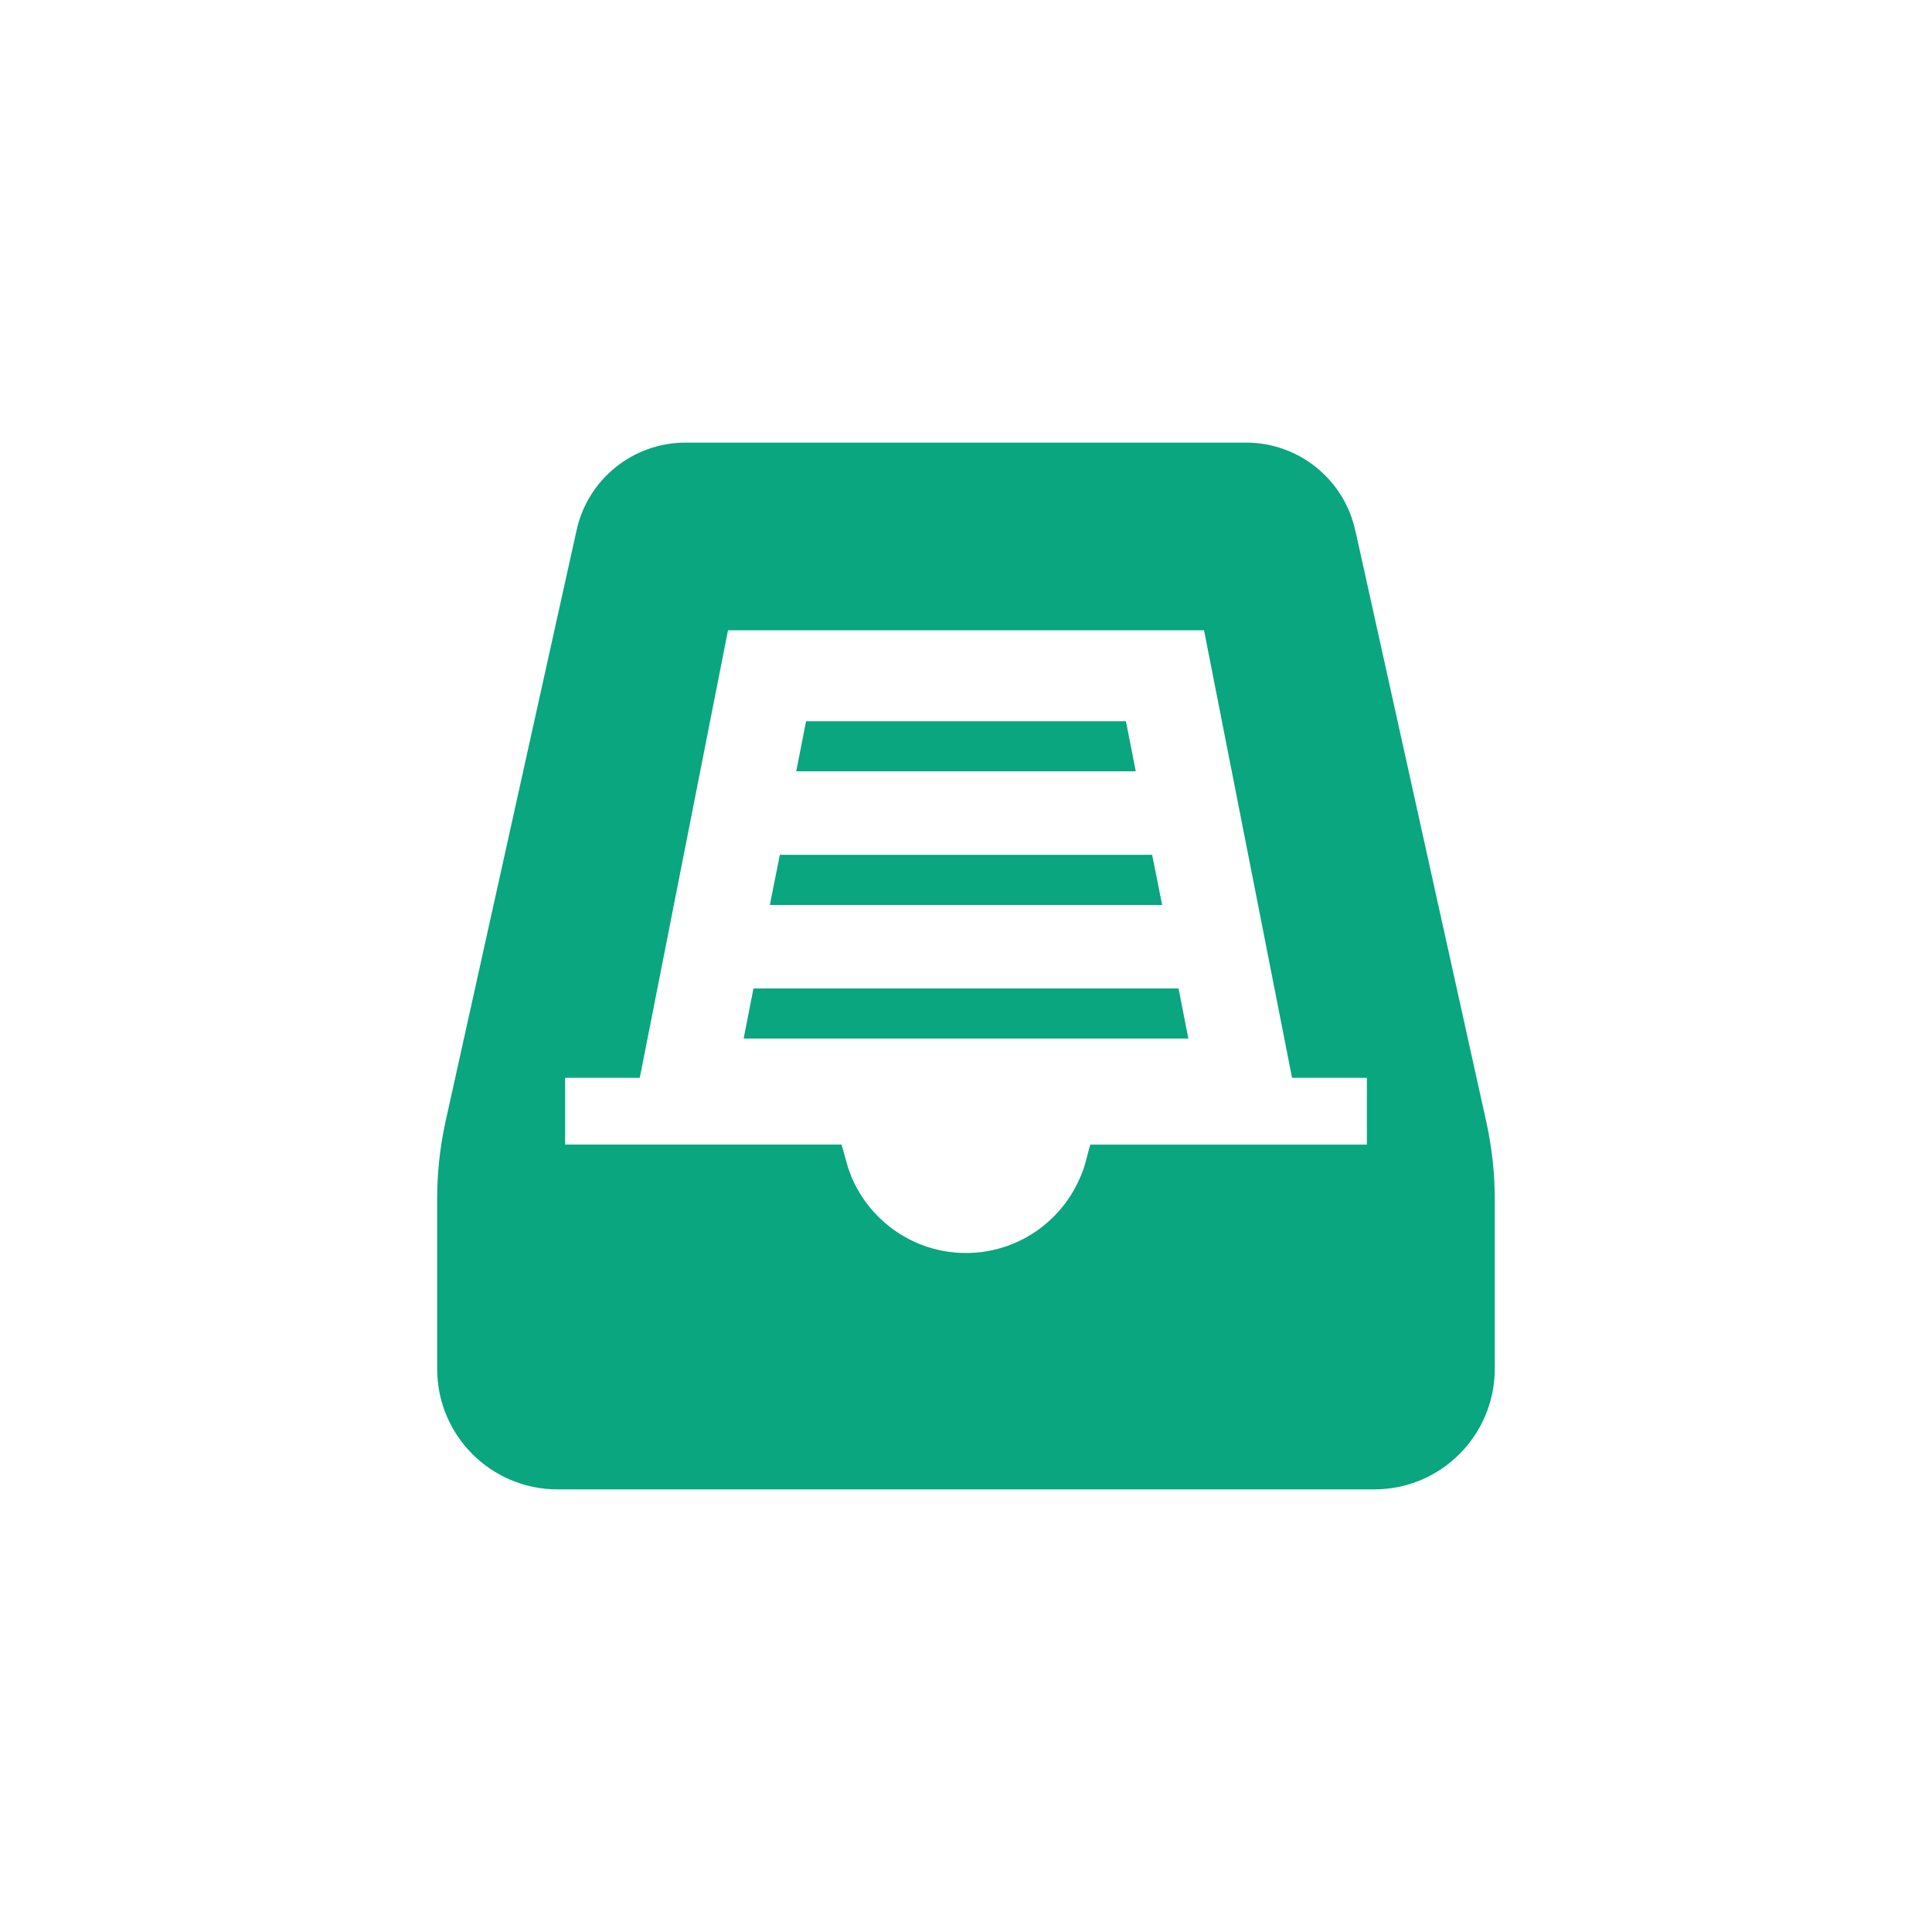 <?xml version="1.0" encoding="UTF-8"?><svg id="a" xmlns="http://www.w3.org/2000/svg" viewBox="0 0 100 100"><path d="M76.964,58.218l-6.804-30.726h-.009v-.017c-.285-1.332-1.019-2.473-2.015-3.277-1.002-.812-2.274-1.288-3.631-1.288h-29.022c-2.723,0-5.076,1.901-5.645,4.564l-6.812,30.735v.009c-.269,1.271-.398,2.559-.398,3.847v8.792c0,3.44,2.783,6.233,6.232,6.233h42.275c3.442,0,6.225-2.793,6.234-6.233v-8.792c0-1.289-.137-2.576-.407-3.847ZM70.749,59.245h-14.318l-.242.899c-.052.182-.103.363-.172.536-.045.104-.077.208-.13.311-.985,2.274-3.259,3.864-5.887,3.864-2.646,0-4.911-1.599-5.904-3.882-.034-.095-.077-.199-.112-.294-.07-.173-.122-.354-.173-.536l-.251-.899h-14.309v-3.458h3.864l4.566-23.161h24.639l4.556,23.161h3.873v3.458h0Z" fill="#09a680" stroke-width="0"/><polygon points="58.278 37.331 41.722 37.331 41.213 39.923 58.787 39.923 58.278 37.331" fill="#09a680" stroke-width="0"/><polygon points="59.635 44.246 40.365 44.246 39.847 46.84 60.153 46.84 59.635 44.246" fill="#09a680" stroke-width="0"/><polygon points="38.999 51.163 38.49 53.756 61.51 53.756 61.001 51.163 38.999 51.163" fill="#09a680" stroke-width="0"/></svg>